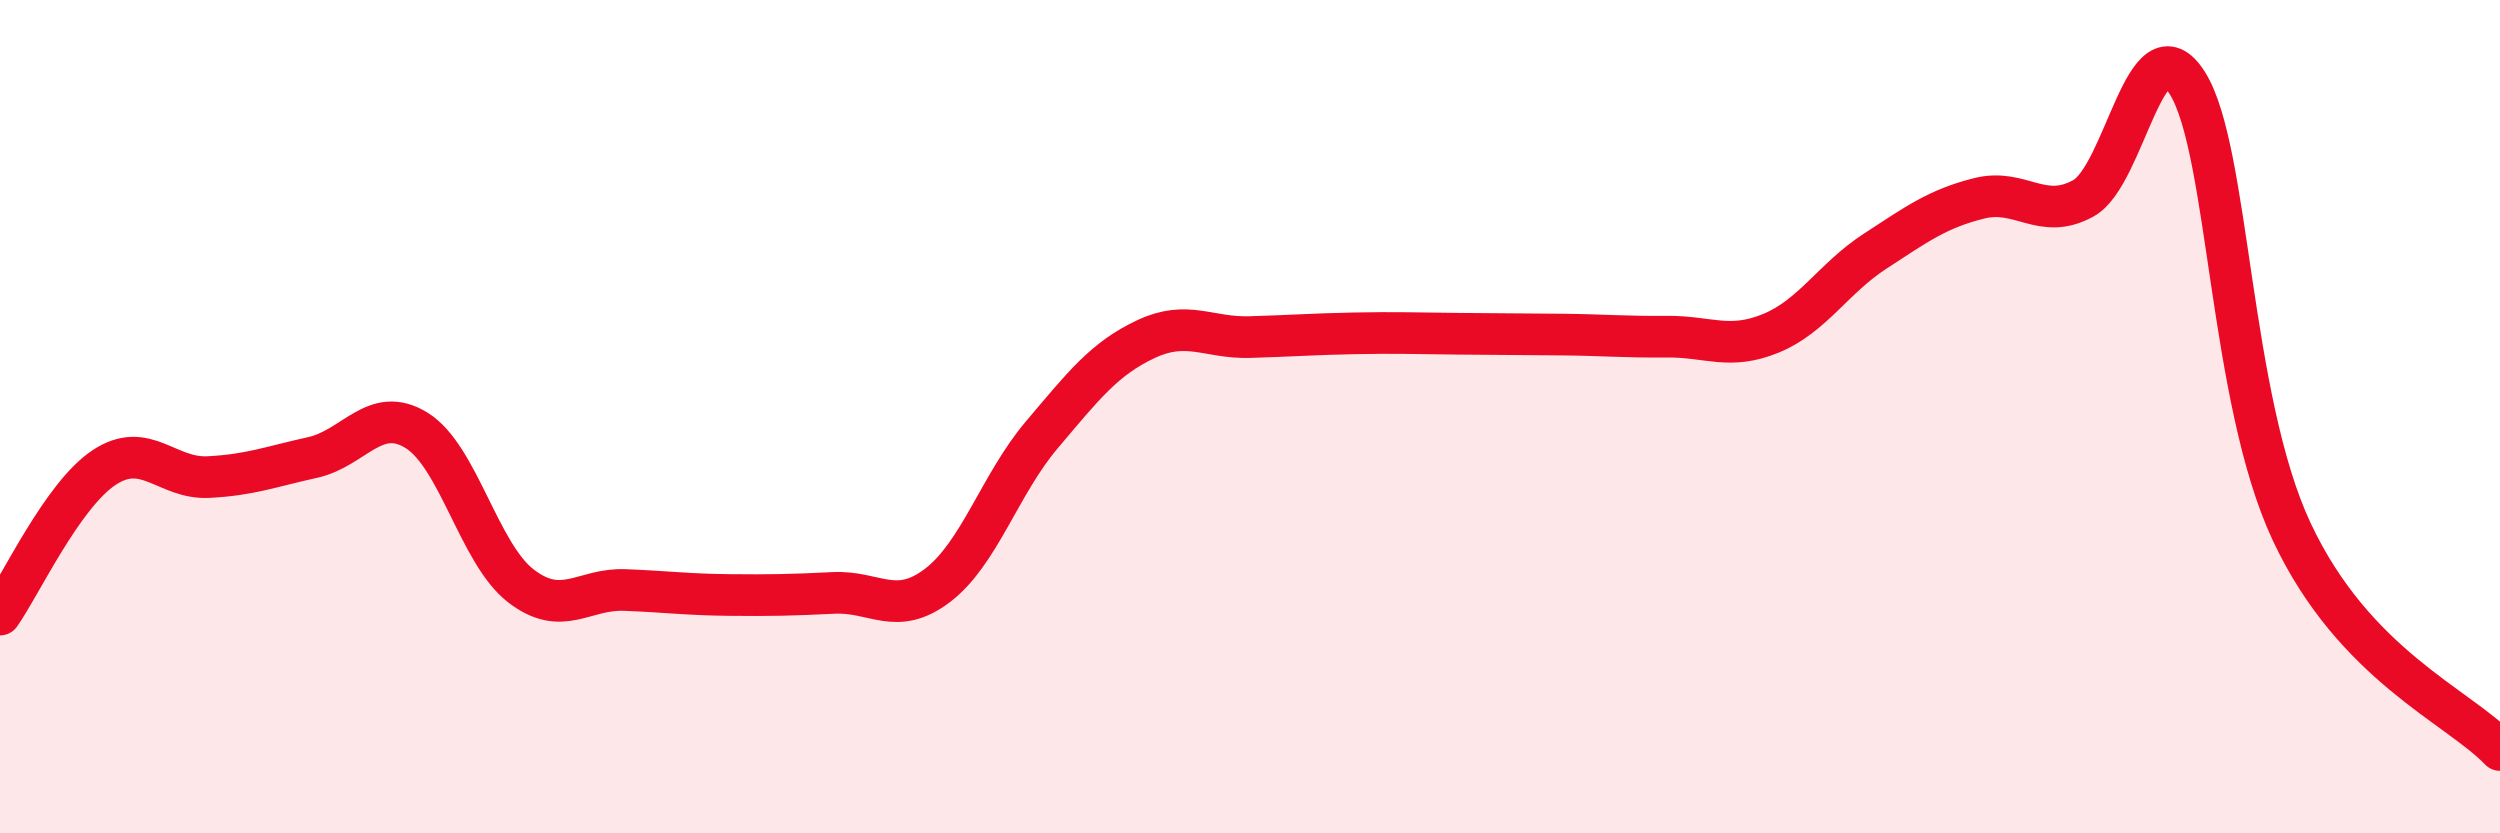 
    <svg width="60" height="20" viewBox="0 0 60 20" xmlns="http://www.w3.org/2000/svg">
      <path
        d="M 0,14.75 C 0.5,14.04 1.5,11.88 2.5,11.22 C 3.5,10.56 4,11.5 5,11.45 C 6,11.4 6.5,11.2 7.5,10.98 C 8.5,10.76 9,9.71 10,10.33 C 11,10.95 11.5,13.29 12.5,14.06 C 13.5,14.83 14,14.12 15,14.16 C 16,14.2 16.5,14.27 17.5,14.28 C 18.5,14.29 19,14.28 20,14.23 C 21,14.18 21.5,14.81 22.5,14.05 C 23.5,13.29 24,11.62 25,10.44 C 26,9.26 26.5,8.61 27.5,8.14 C 28.5,7.67 29,8.12 30,8.09 C 31,8.06 31.5,8.02 32.5,8 C 33.5,7.98 34,8 35,8.01 C 36,8.02 36.5,8.02 37.5,8.03 C 38.5,8.04 39,8.09 40,8.08 C 41,8.07 41.5,8.41 42.5,8 C 43.5,7.59 44,6.68 45,6.03 C 46,5.38 46.5,5.01 47.5,4.76 C 48.5,4.51 49,5.31 50,4.76 C 51,4.21 51.5,0.4 52.5,2 C 53.5,3.6 53.5,9.56 55,12.76 C 56.5,15.96 59,16.95 60,18L60 20L0 20Z"
        fill="#EB0A25"
        opacity="0.1"
        stroke-linecap="round"
        stroke-linejoin="round"
      />
      <path
        d="M 0,14.75 C 0.5,14.04 1.5,11.88 2.5,11.22 C 3.5,10.56 4,11.5 5,11.45 C 6,11.4 6.5,11.2 7.5,10.98 C 8.5,10.76 9,9.71 10,10.33 C 11,10.95 11.5,13.29 12.5,14.06 C 13.5,14.83 14,14.12 15,14.16 C 16,14.2 16.5,14.27 17.5,14.28 C 18.5,14.29 19,14.28 20,14.23 C 21,14.18 21.5,14.81 22.5,14.05 C 23.5,13.29 24,11.62 25,10.44 C 26,9.26 26.5,8.61 27.5,8.14 C 28.5,7.67 29,8.12 30,8.09 C 31,8.06 31.5,8.02 32.5,8 C 33.5,7.98 34,8 35,8.01 C 36,8.02 36.5,8.02 37.5,8.03 C 38.5,8.04 39,8.09 40,8.08 C 41,8.07 41.5,8.41 42.5,8 C 43.5,7.59 44,6.68 45,6.03 C 46,5.38 46.5,5.01 47.5,4.76 C 48.5,4.51 49,5.31 50,4.76 C 51,4.21 51.5,0.4 52.5,2 C 53.5,3.6 53.5,9.56 55,12.76 C 56.5,15.96 59,16.95 60,18"
        stroke="#EB0A25"
        stroke-width="1"
        fill="none"
        stroke-linecap="round"
        stroke-linejoin="round"
      />
    </svg>
  
